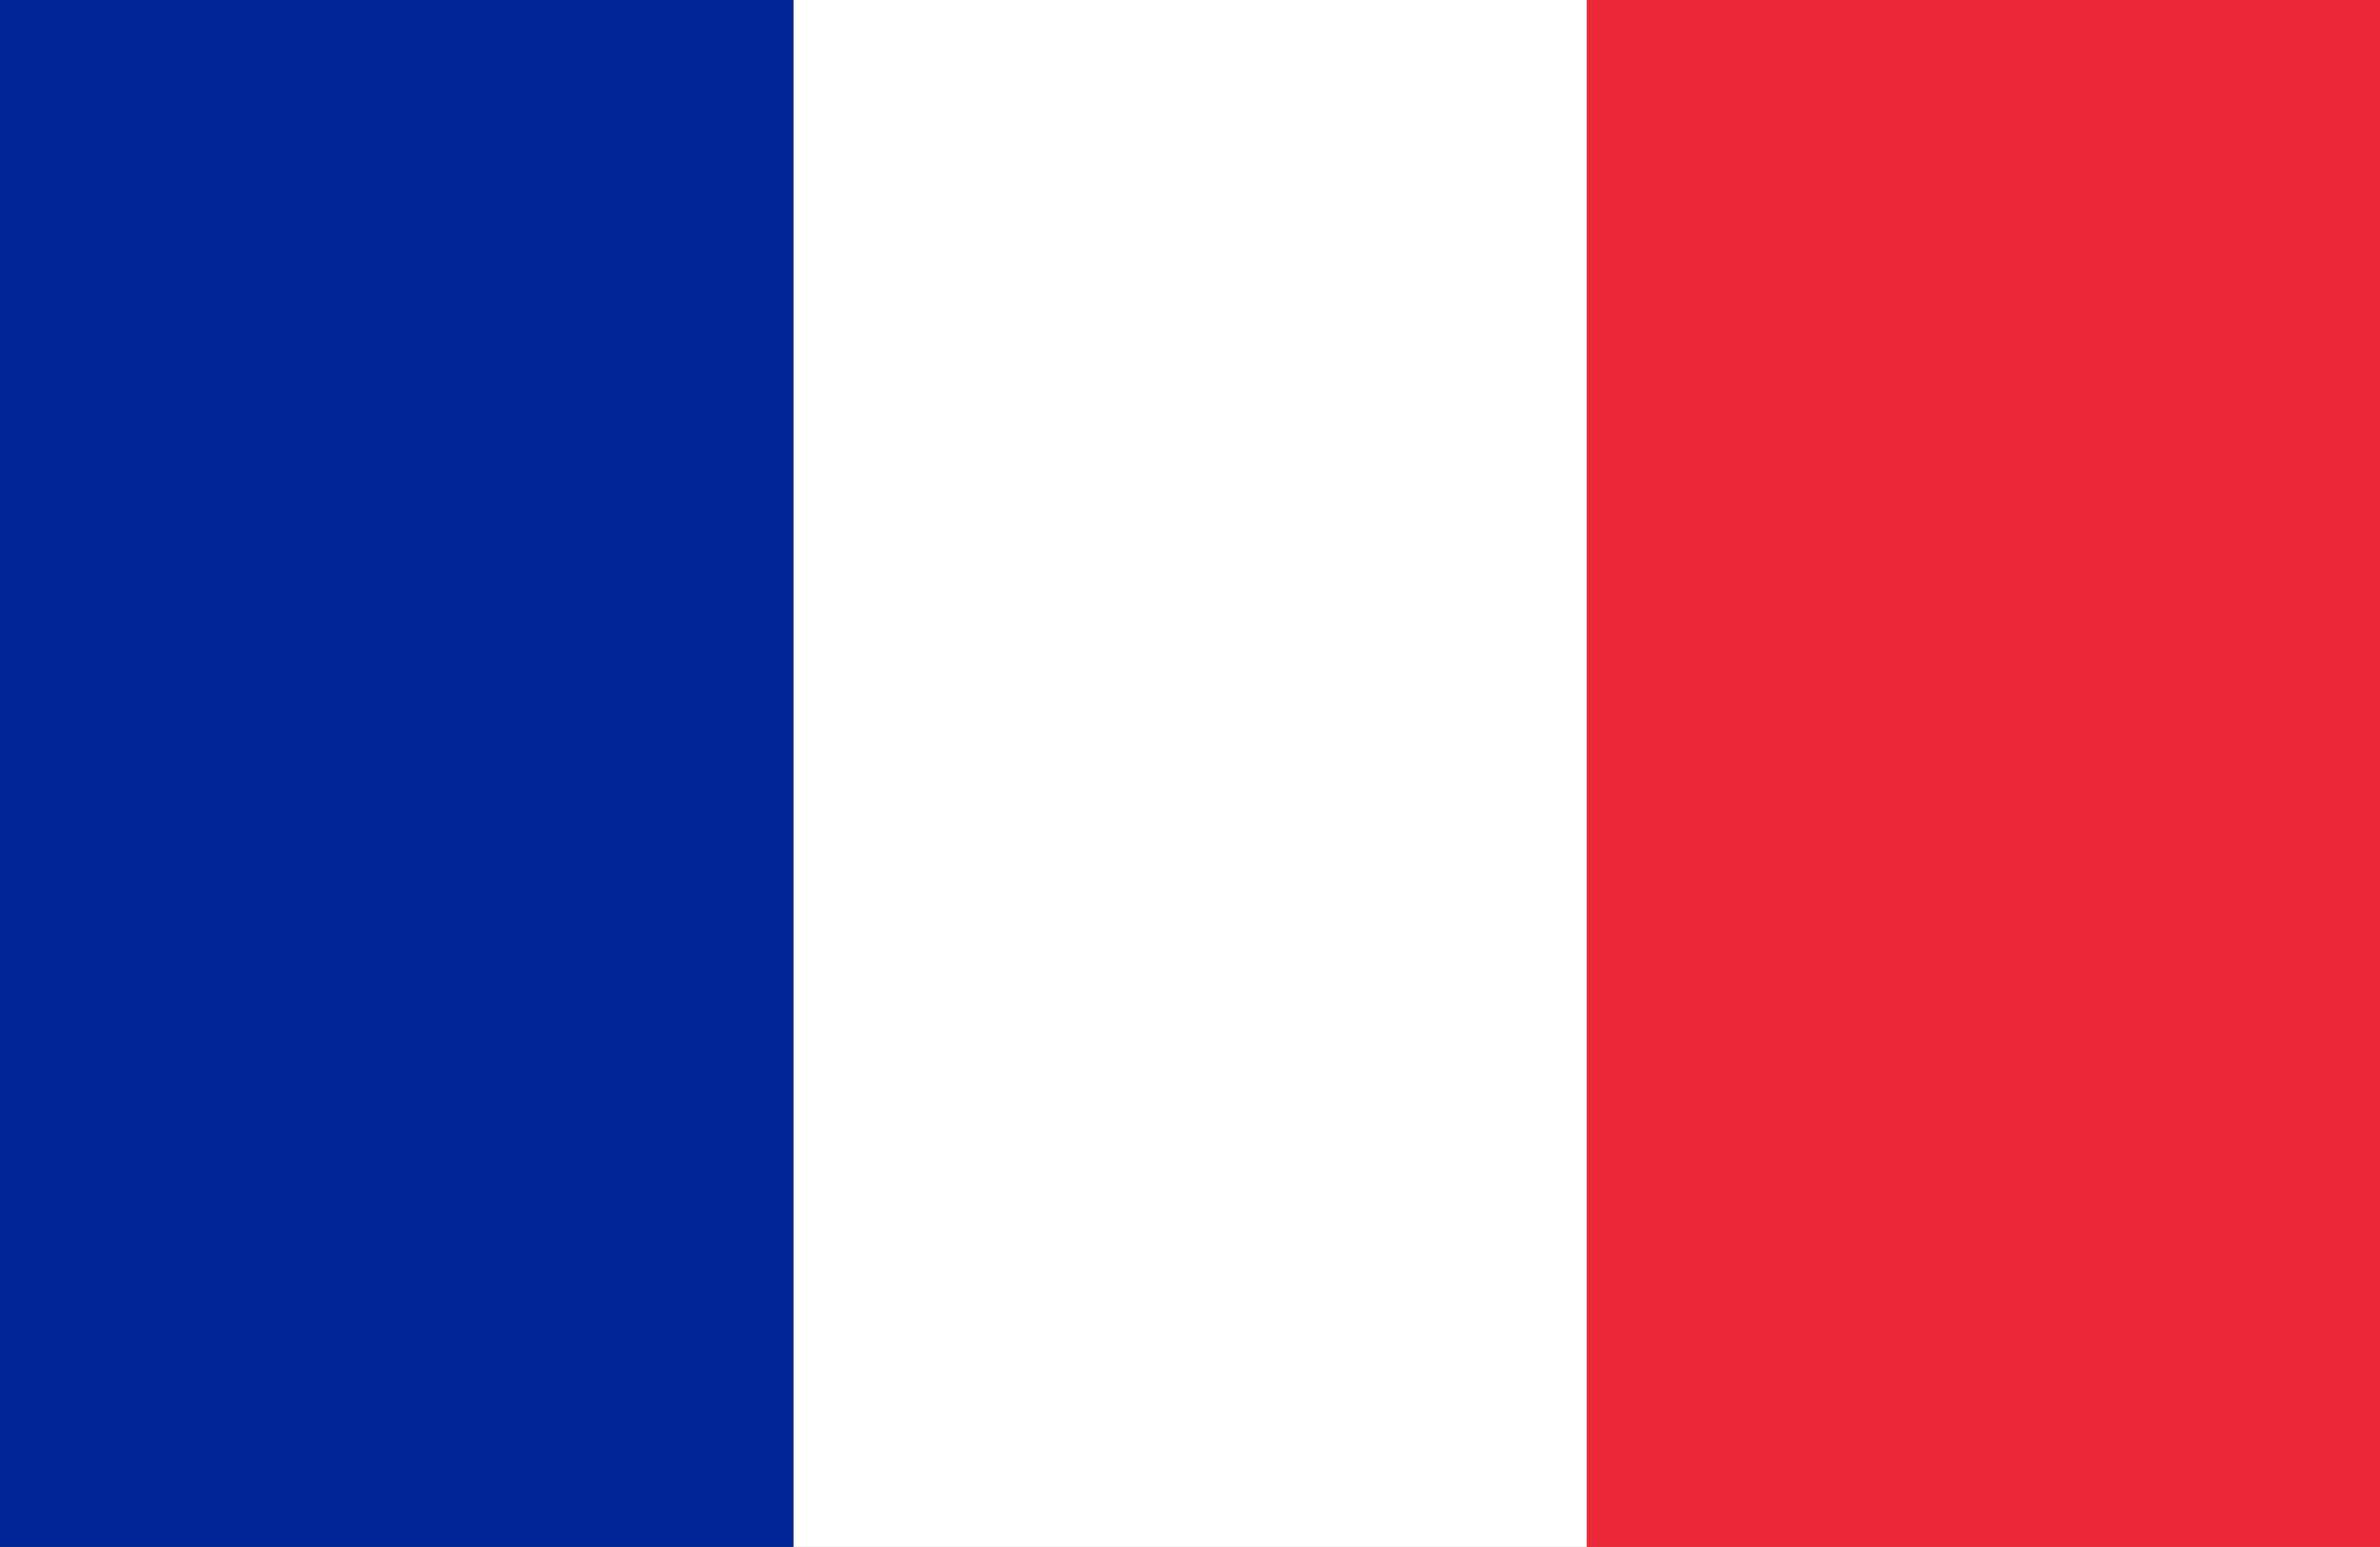<svg id="Group_53" data-name="Group 53" xmlns="http://www.w3.org/2000/svg" width="44.627" height="29.006" viewBox="0 0 44.627 29.006">
  <rect x="0" y="0" width="44.627" height="29.006" fill="#808080" stroke="none"/>
  <rect id="Rectangle_100" data-name="Rectangle 100" width="14.877" height="29.006" transform="translate(29.751 0)" fill="#ed2939"/>
  <rect id="Rectangle_101" data-name="Rectangle 101" width="14.874" height="29.006" transform="translate(14.877 0)" fill="#fff"/>
  <rect id="Rectangle_102" data-name="Rectangle 102" width="14.877" height="29.006" transform="translate(0 0)" fill="#002395"/>
</svg>
